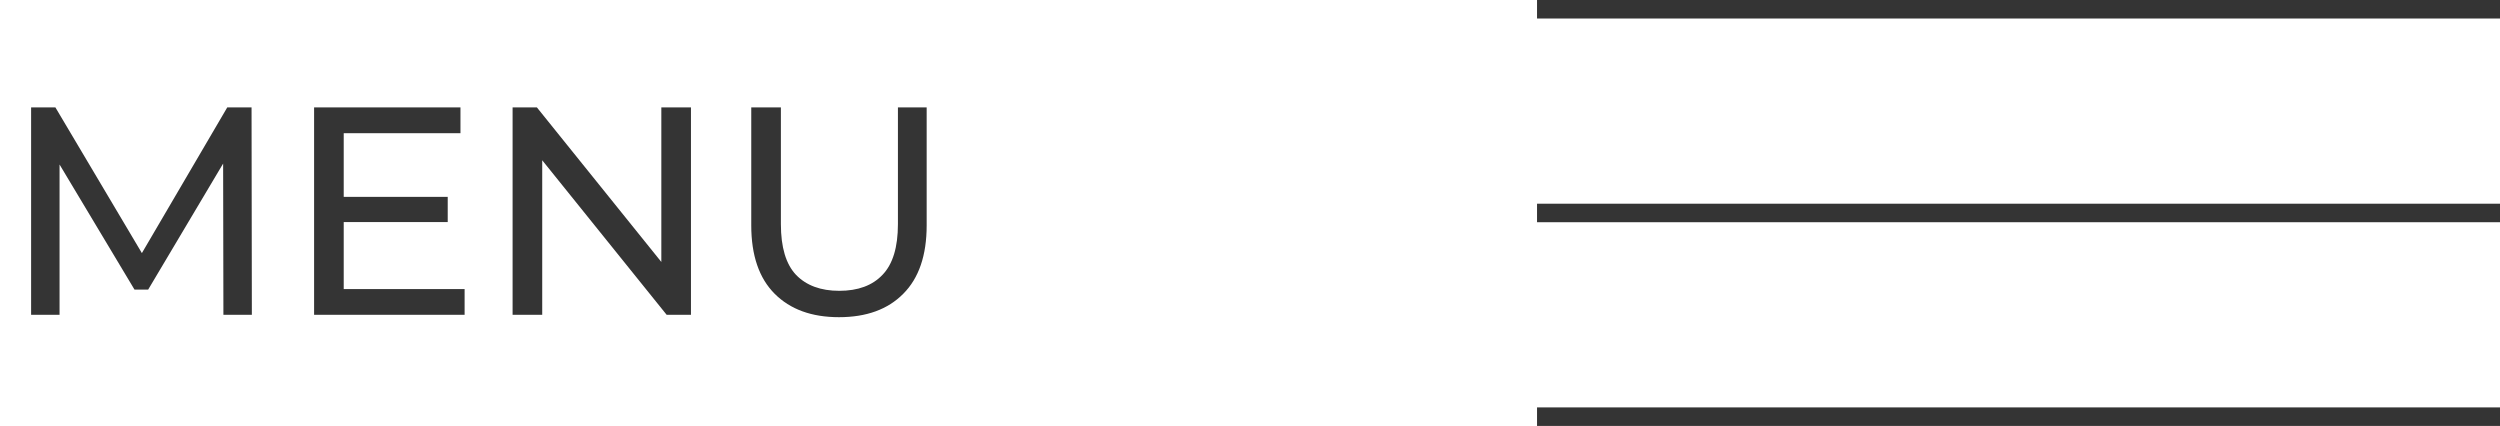 <svg width="135" height="23" viewBox="0 0 135 23" fill="none" xmlns="http://www.w3.org/2000/svg">
<line x1="83" y1="0.5" x2="135" y2="0.5" stroke="#343434"/>
<line x1="83" y1="11.5" x2="135" y2="11.5" stroke="#343434"/>
<line x1="83" y1="22.5" x2="135" y2="22.5" stroke="#343434"/>
<path d="M1.68 17V5.8H2.992L8.016 14.264H7.312L12.272 5.8H13.584L13.6 17H12.064L12.048 8.216H12.416L8 15.64H7.264L2.816 8.216H3.216V17H1.68ZM18.417 10.632H24.177V11.992H18.417V10.632ZM18.561 15.608H25.089V17H16.961V5.8H24.865V7.192H18.561V15.608ZM27.68 17V5.8H28.992L36.4 15H35.712V5.8H37.312V17H36L28.592 7.8H29.28V17H27.68ZM45.304 17.128C43.832 17.128 42.675 16.707 41.832 15.864C40.99 15.021 40.568 13.789 40.568 12.168V5.8H42.168V12.104C42.168 13.352 42.44 14.264 42.984 14.84C43.539 15.416 44.318 15.704 45.32 15.704C46.334 15.704 47.112 15.416 47.656 14.84C48.211 14.264 48.488 13.352 48.488 12.104V5.8H50.04V12.168C50.04 13.789 49.619 15.021 48.776 15.864C47.944 16.707 46.787 17.128 45.304 17.128Z" fill="#343434"/>
</svg>
